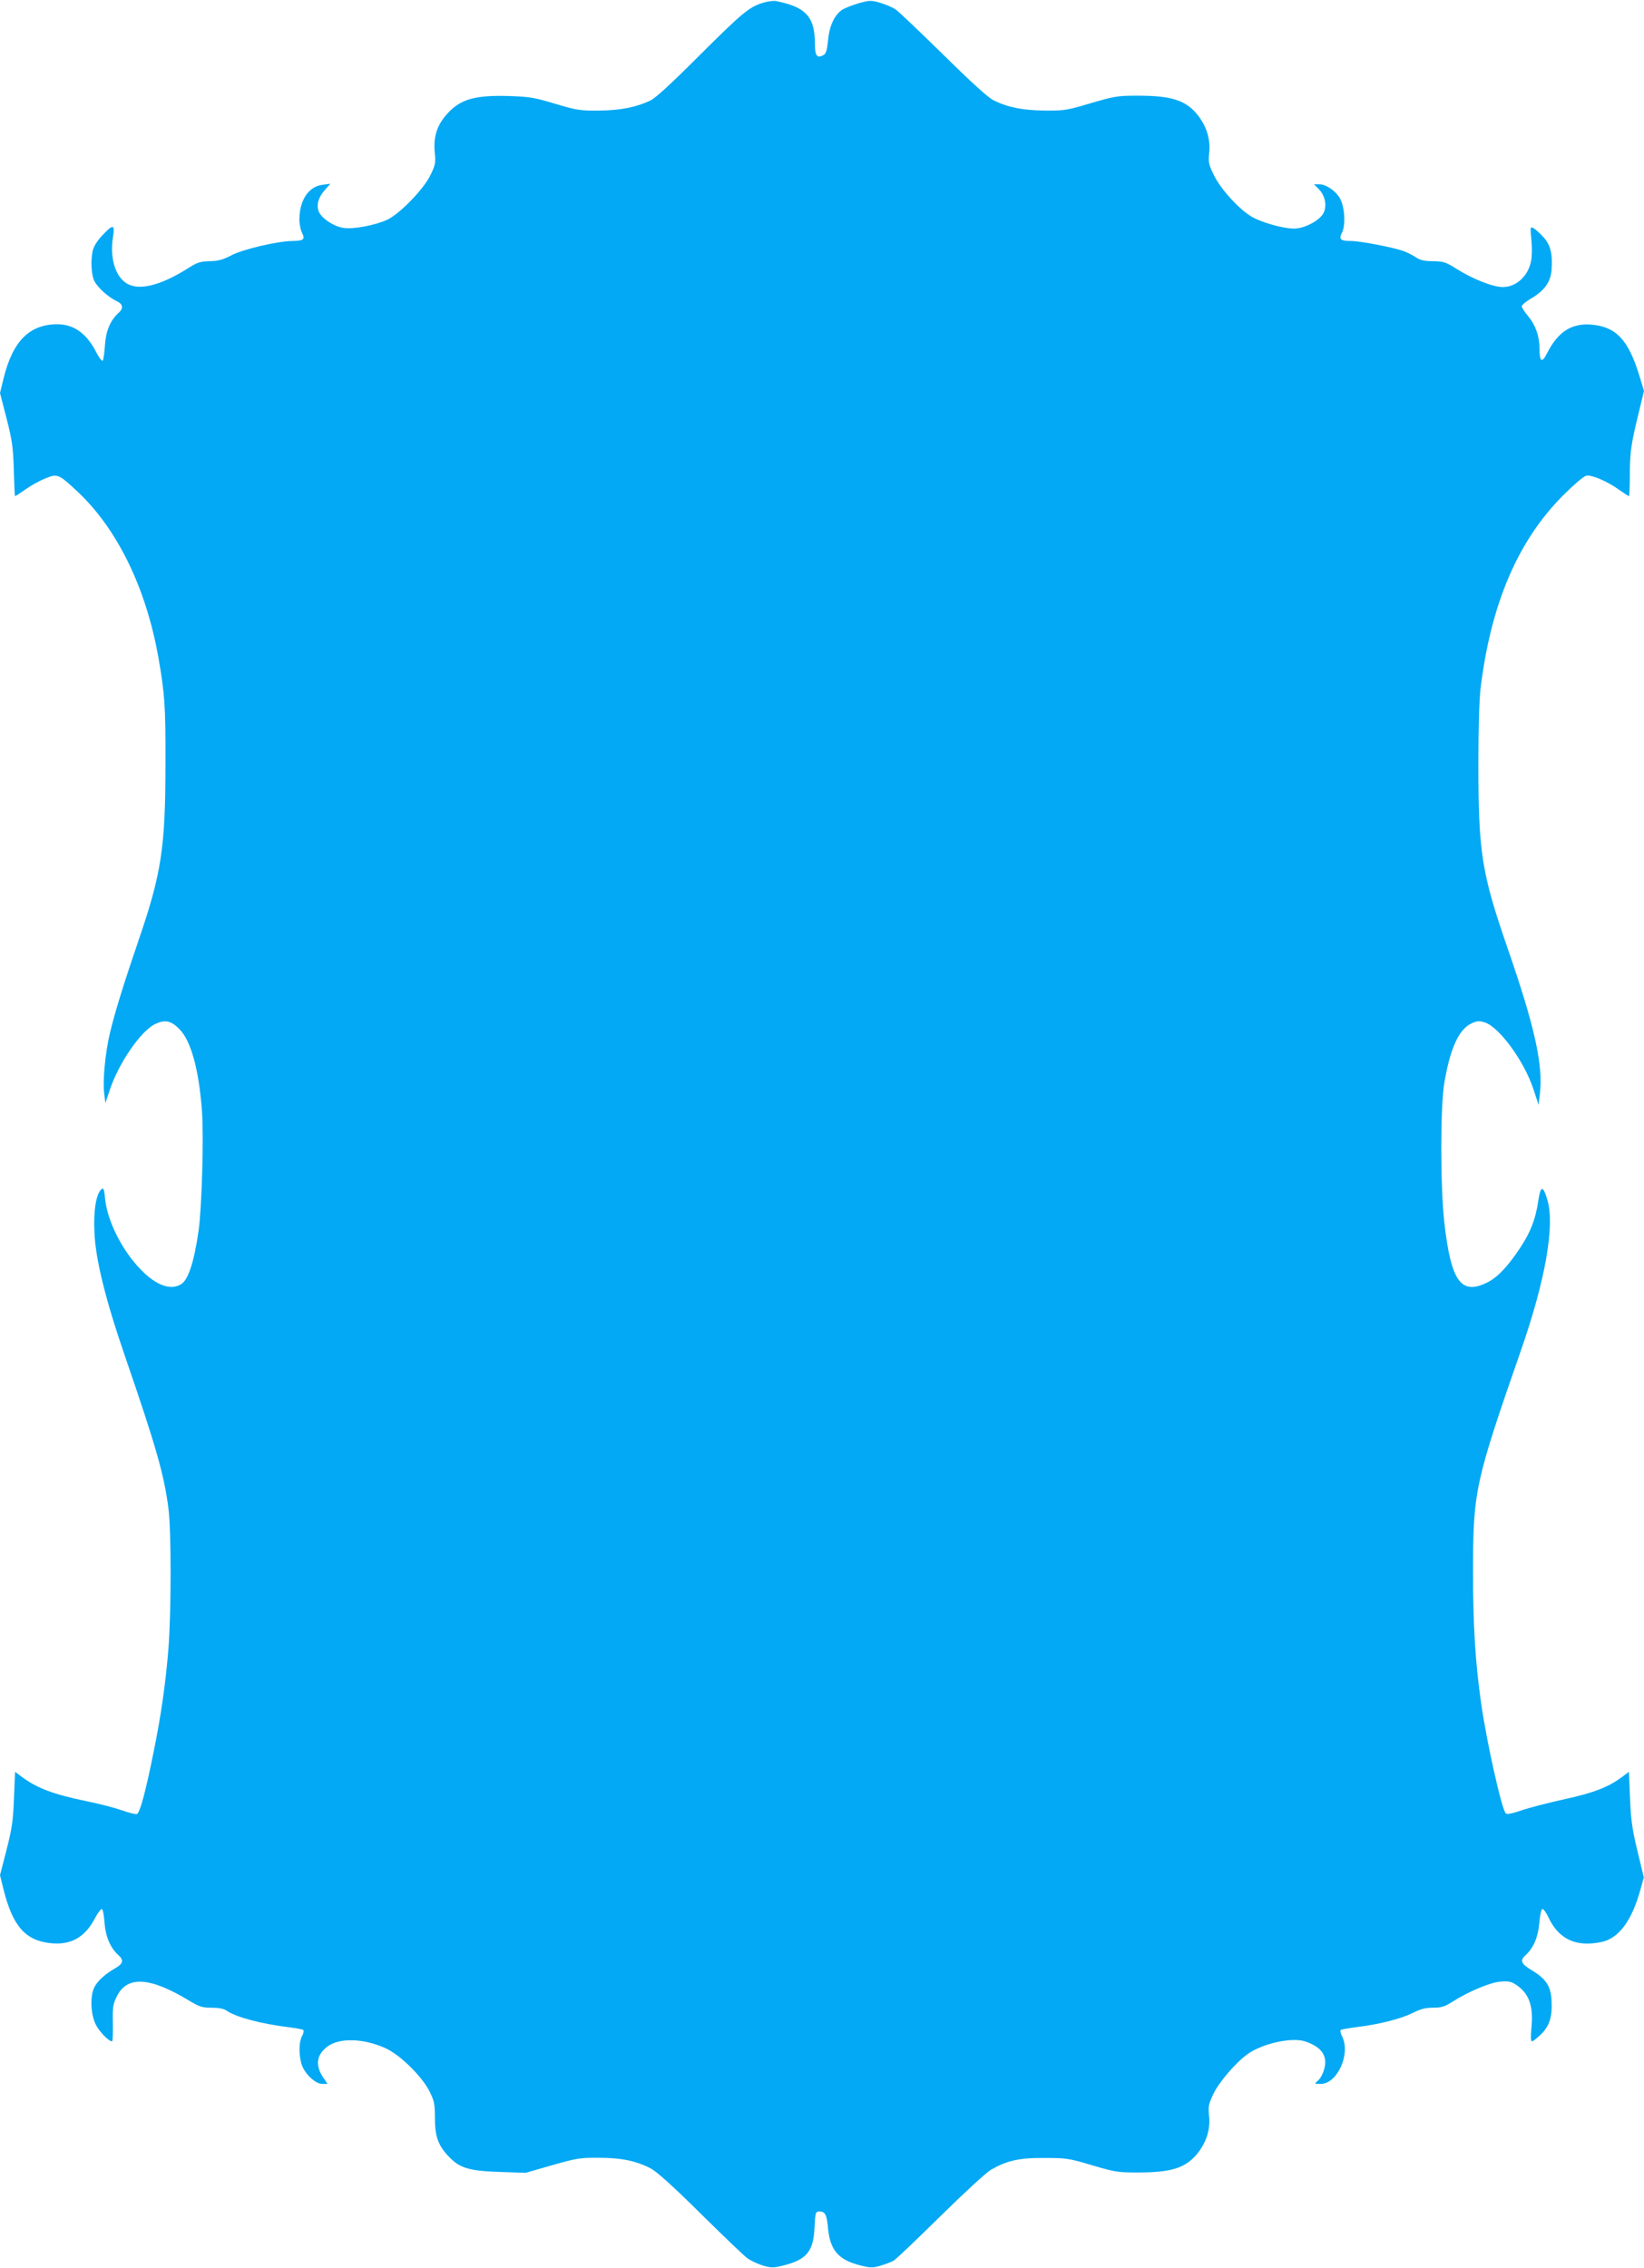 <?xml version="1.0" standalone="no"?>
<!DOCTYPE svg PUBLIC "-//W3C//DTD SVG 20010904//EN"
 "http://www.w3.org/TR/2001/REC-SVG-20010904/DTD/svg10.dtd">
<svg version="1.0" xmlns="http://www.w3.org/2000/svg"
 width="928pt" height="1280pt" viewBox="0 0 928 1280"
 preserveAspectRatio="xMidYMid meet">
<g transform="translate(0,1280) scale(0.1,-0.1)"
fill="#03a9f4" stroke="none">
<path d="M4306 12784 c-78 -24 -117 -57 -362 -301 -157 -157 -243 -236 -274
-251 -82 -38 -168 -55 -290 -56 -106 -1 -125 2 -245 38 -116 35 -144 40 -260
44 -196 6 -278 -18 -353 -103 -56 -63 -76 -128 -68 -214 6 -61 4 -71 -25 -131
-39 -79 -171 -215 -241 -249 -67 -32 -193 -56 -250 -47 -55 8 -124 55 -139 93
-14 37 -2 79 34 120 l32 36 -45 -6 c-79 -10 -130 -88 -130 -197 0 -25 7 -58
15 -74 19 -37 9 -45 -55 -46 -84 -1 -280 -47 -344 -81 -48 -25 -74 -32 -122
-33 -51 -1 -70 -7 -115 -35 -165 -106 -293 -136 -362 -85 -60 44 -87 145 -69
257 11 72 1 74 -61 8 -30 -32 -48 -62 -54 -87 -12 -59 -7 -137 10 -171 19 -36
77 -89 123 -111 39 -18 43 -41 13 -68 -47 -43 -72 -103 -77 -186 -3 -43 -8
-81 -13 -84 -5 -2 -20 18 -34 45 -54 107 -126 160 -218 161 -160 1 -255 -94
-307 -306 l-20 -82 37 -143 c32 -126 37 -162 41 -291 2 -82 5 -148 7 -148 2 0
29 17 60 39 30 21 80 49 111 61 67 28 75 25 176 -69 228 -211 392 -546 462
-941 36 -205 41 -278 40 -590 0 -485 -22 -628 -153 -1010 -81 -237 -133 -403
-161 -522 -26 -110 -41 -269 -32 -338 l7 -55 24 72 c49 150 174 333 255 373
58 28 91 21 140 -29 65 -67 109 -229 126 -461 11 -147 -1 -547 -19 -675 -25
-175 -58 -276 -97 -301 -57 -38 -139 -10 -224 76 -108 107 -195 279 -207 407
-5 52 -8 61 -20 52 -30 -26 -46 -118 -40 -243 6 -152 62 -379 173 -701 176
-512 221 -669 245 -860 16 -125 16 -574 0 -785 -15 -192 -42 -385 -87 -602
-44 -218 -75 -329 -91 -335 -7 -3 -46 7 -85 21 -40 14 -129 37 -198 51 -189
39 -283 74 -370 140 l-35 26 -6 -148 c-5 -126 -11 -170 -42 -292 l-37 -143 20
-81 c52 -207 123 -288 266 -303 114 -12 194 33 250 141 16 30 34 53 39 52 6
-2 12 -37 15 -78 6 -78 33 -142 79 -183 31 -28 26 -48 -18 -73 -56 -32 -100
-71 -118 -107 -25 -47 -22 -152 7 -210 19 -39 73 -96 93 -96 3 0 5 46 4 103
-2 89 1 108 22 150 59 120 189 111 415 -27 52 -31 68 -36 121 -36 37 0 69 -6
81 -15 55 -38 192 -75 352 -95 40 -5 78 -12 83 -15 5 -4 3 -19 -6 -35 -18 -34
-19 -99 -4 -155 15 -54 77 -115 118 -115 l30 0 -24 35 c-46 69 -40 126 21 174
67 53 208 49 333 -9 83 -39 205 -160 247 -245 26 -53 29 -71 29 -150 0 -105
20 -158 87 -224 57 -57 113 -73 284 -78 l141 -5 149 43 c138 39 158 43 264 42
128 0 213 -18 295 -61 33 -18 128 -103 280 -254 127 -125 245 -239 264 -252
19 -14 58 -32 87 -41 49 -14 59 -14 119 1 129 33 167 79 173 216 4 83 6 88 27
88 33 0 42 -17 49 -95 12 -124 59 -178 181 -209 59 -15 71 -15 115 -2 27 8 59
20 72 27 13 6 131 119 263 249 133 131 261 249 288 265 91 52 159 68 302 67
123 0 138 -2 269 -41 128 -38 147 -41 257 -41 187 0 267 24 333 101 54 64 79
140 71 216 -6 56 -3 68 24 126 33 69 130 181 196 227 85 59 247 94 321 70 95
-31 131 -84 108 -159 -7 -26 -23 -54 -35 -63 -21 -18 -21 -18 16 -18 95 0 171
171 120 270 -9 17 -11 31 -6 35 6 3 47 10 93 16 123 15 245 46 312 79 45 23
73 30 116 30 46 0 65 6 106 32 91 58 213 110 273 115 47 4 61 1 91 -19 73 -50
97 -120 84 -248 -4 -45 -3 -70 4 -70 5 0 28 18 50 39 49 48 65 100 60 192 -4
81 -31 122 -113 171 -59 36 -67 54 -34 84 45 40 71 102 78 181 3 42 11 78 17
80 6 2 21 -19 34 -46 58 -125 157 -171 301 -140 97 21 170 119 219 296 l19 68
-36 150 c-30 123 -37 176 -42 298 l-6 148 -35 -26 c-79 -60 -164 -93 -331
-129 -90 -20 -199 -48 -242 -63 -48 -17 -81 -23 -87 -17 -23 23 -106 393 -139
619 -33 234 -46 436 -46 740 0 463 10 505 274 1265 135 389 188 695 146 837
-25 85 -39 84 -52 -5 -15 -102 -43 -175 -102 -264 -69 -104 -126 -165 -183
-194 -150 -76 -207 2 -245 336 -23 203 -23 658 0 790 33 194 82 301 152 334
31 15 44 16 74 7 82 -24 225 -219 277 -378 l29 -88 7 60 c20 162 -28 380 -184
830 -144 417 -162 532 -163 1020 0 222 5 377 13 445 59 477 212 832 468 1087
56 56 113 105 127 108 29 8 120 -31 188 -80 27 -19 51 -35 54 -35 3 0 5 53 5
118 0 129 7 177 51 356 l29 120 -26 85 c-62 204 -132 277 -271 289 -112 9
-188 -40 -249 -159 -30 -61 -44 -53 -44 27 0 68 -24 133 -66 182 -18 22 -34
46 -34 54 1 7 24 27 52 43 75 44 110 92 116 159 7 91 -5 143 -45 187 -20 22
-45 45 -56 51 -19 10 -20 8 -13 -61 4 -39 4 -91 0 -116 -13 -88 -82 -155 -161
-155 -56 0 -169 45 -260 102 -62 39 -74 43 -134 44 -49 0 -73 6 -95 21 -16 11
-49 28 -74 37 -56 20 -241 56 -295 56 -60 0 -69 10 -49 49 21 43 14 146 -13
193 -25 42 -78 78 -116 78 l-30 0 25 -25 c38 -37 50 -96 29 -137 -21 -42 -107
-88 -166 -88 -65 0 -193 37 -246 71 -73 46 -173 158 -208 233 -29 59 -31 71
-25 128 7 77 -18 153 -72 217 -66 77 -146 101 -334 101 -110 0 -128 -3 -262
-42 -133 -40 -151 -43 -258 -42 -123 1 -208 17 -290 57 -30 14 -125 100 -285
258 -132 129 -253 245 -270 256 -16 11 -55 28 -86 37 -52 15 -60 15 -124 -3
-37 -11 -79 -28 -94 -38 -43 -32 -70 -92 -77 -172 -6 -56 -11 -74 -26 -82 -36
-20 -48 -4 -48 63 0 153 -51 209 -220 242 -14 3 -47 -2 -74 -10z"/>
</g>
</svg>
